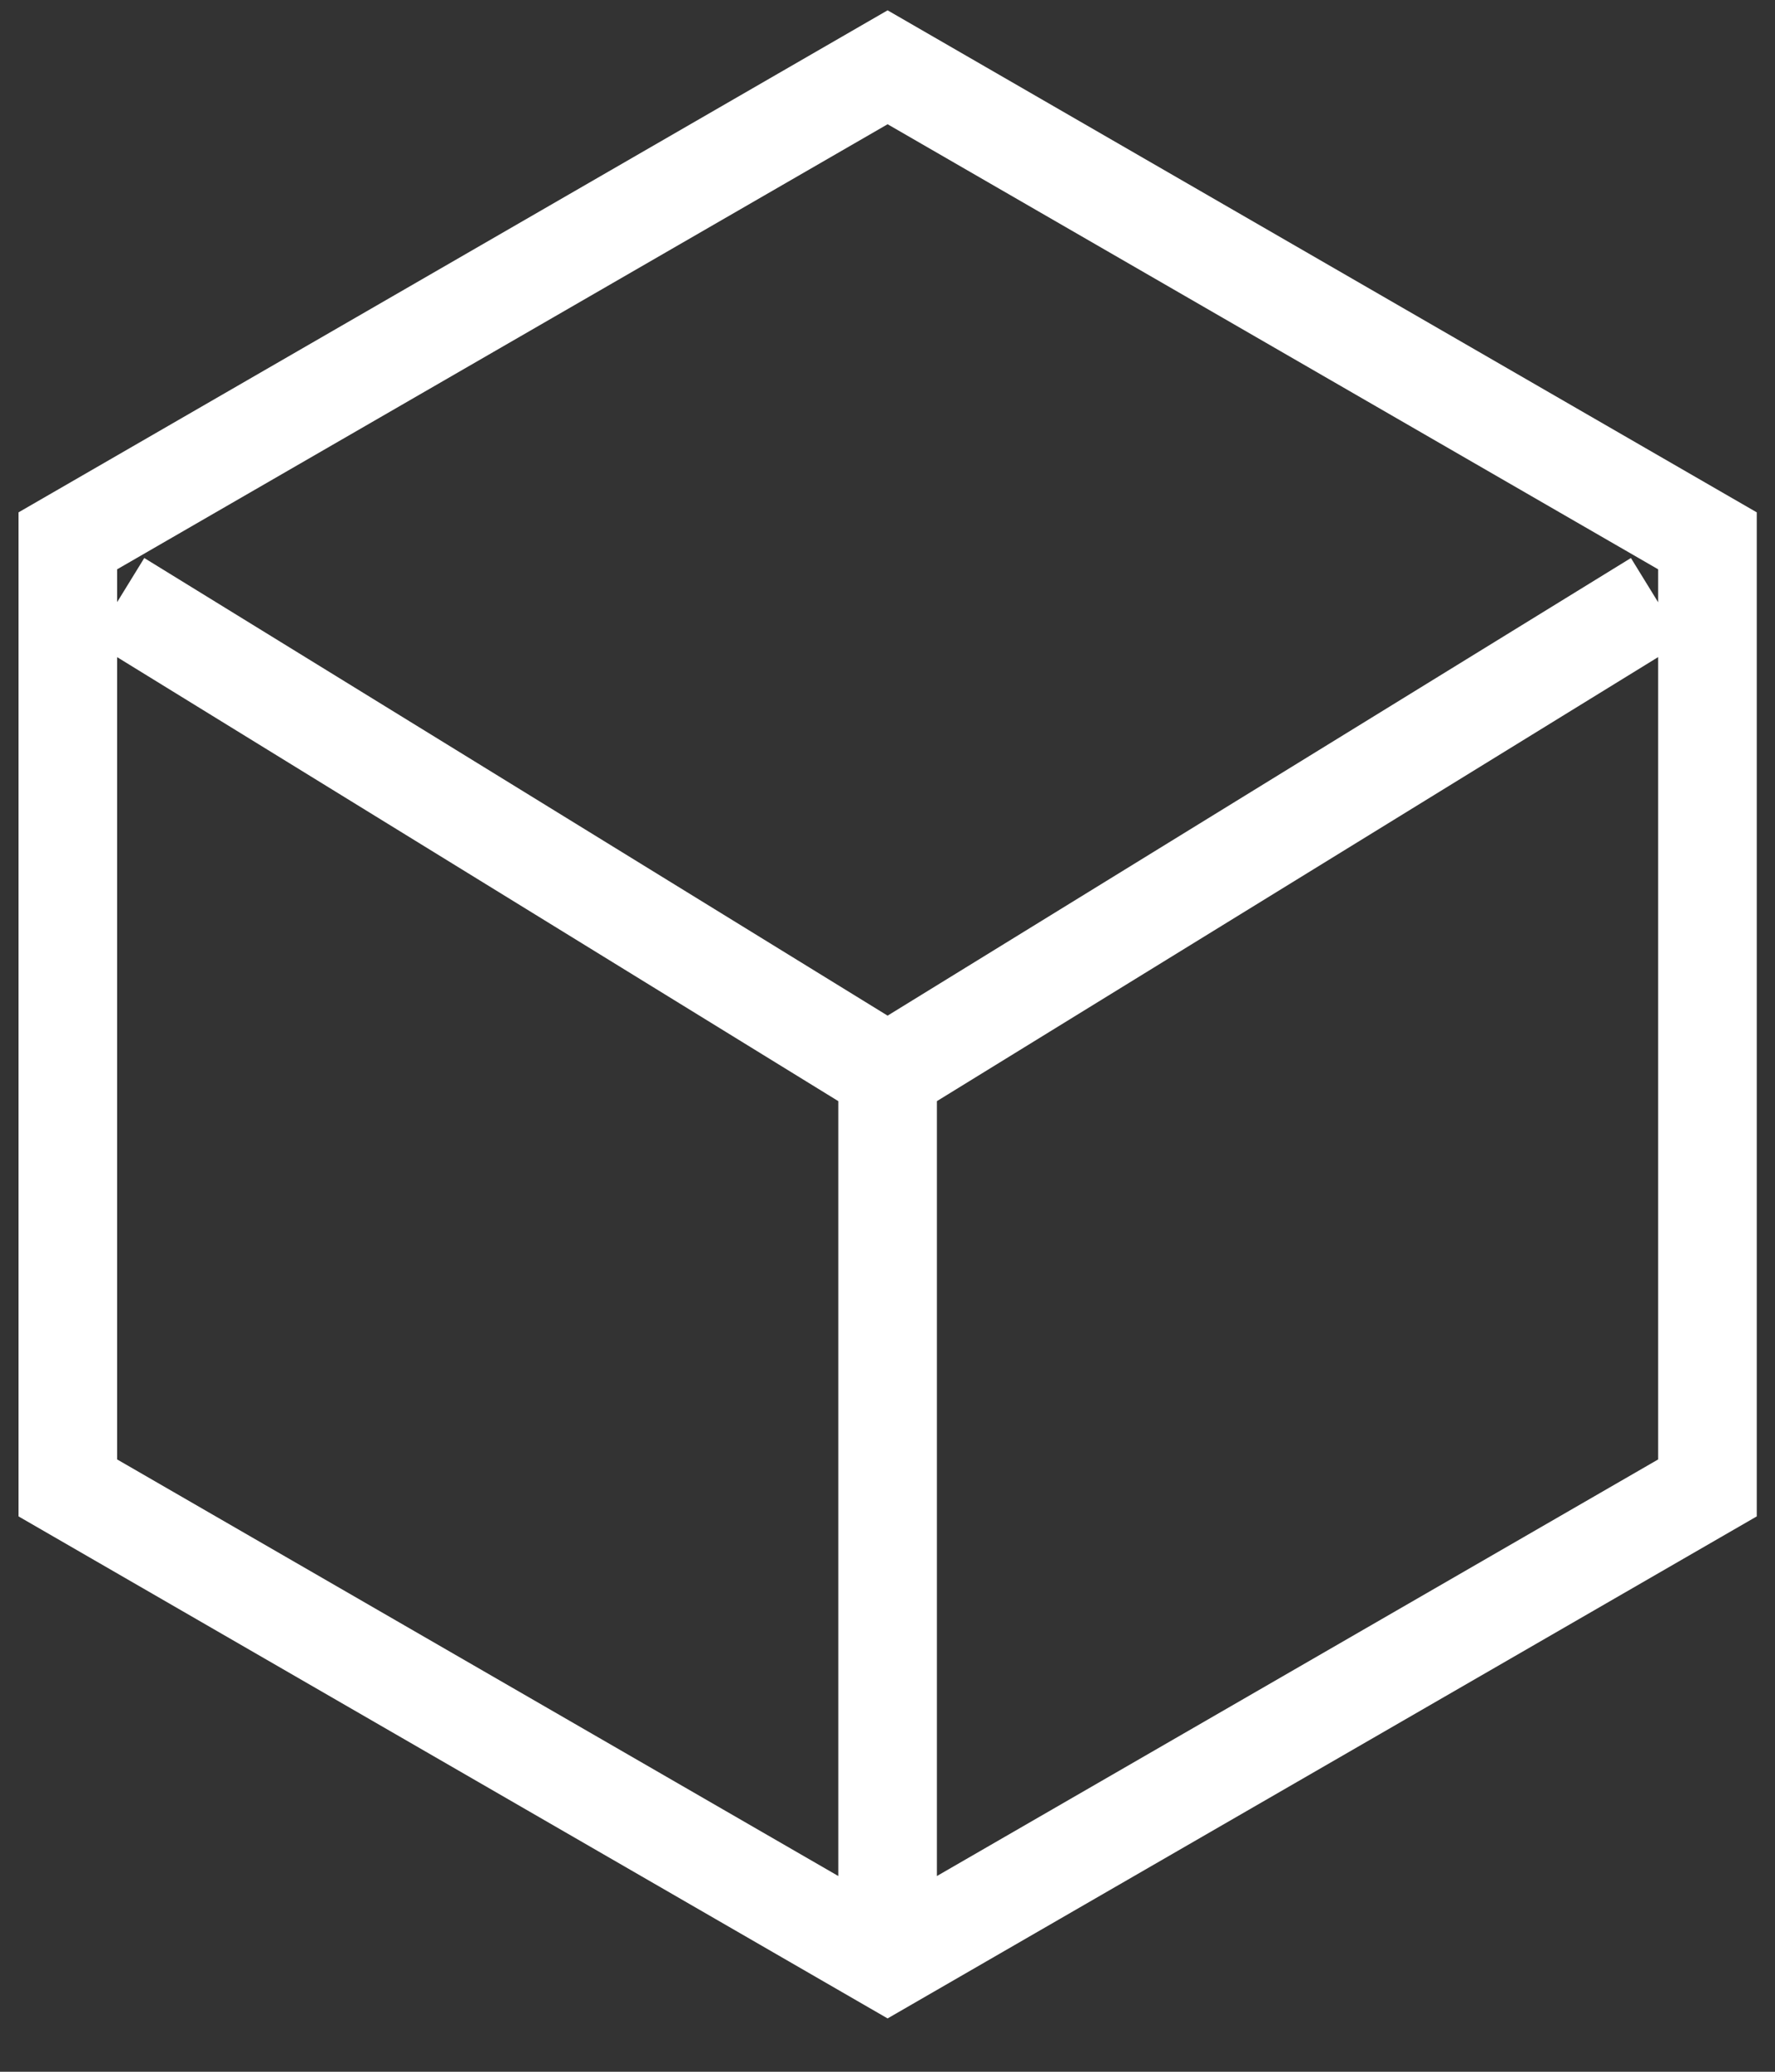 <svg width="18" height="21" viewBox="0 0 18 21" fill="none" xmlns="http://www.w3.org/2000/svg">
<rect x="0" y="0" width="18" height="21" fill="#333333" stroke="none"/>
<path d="M9.001 19.882L17.315 15.082V5.482L9.001 0.682L0.688 5.482V15.082L9.001 19.882ZM9.001 19.882V10.882M9.001 10.882L1.201 6.082M9.001 10.882L16.801 6.082" stroke="white"/>
</svg>
